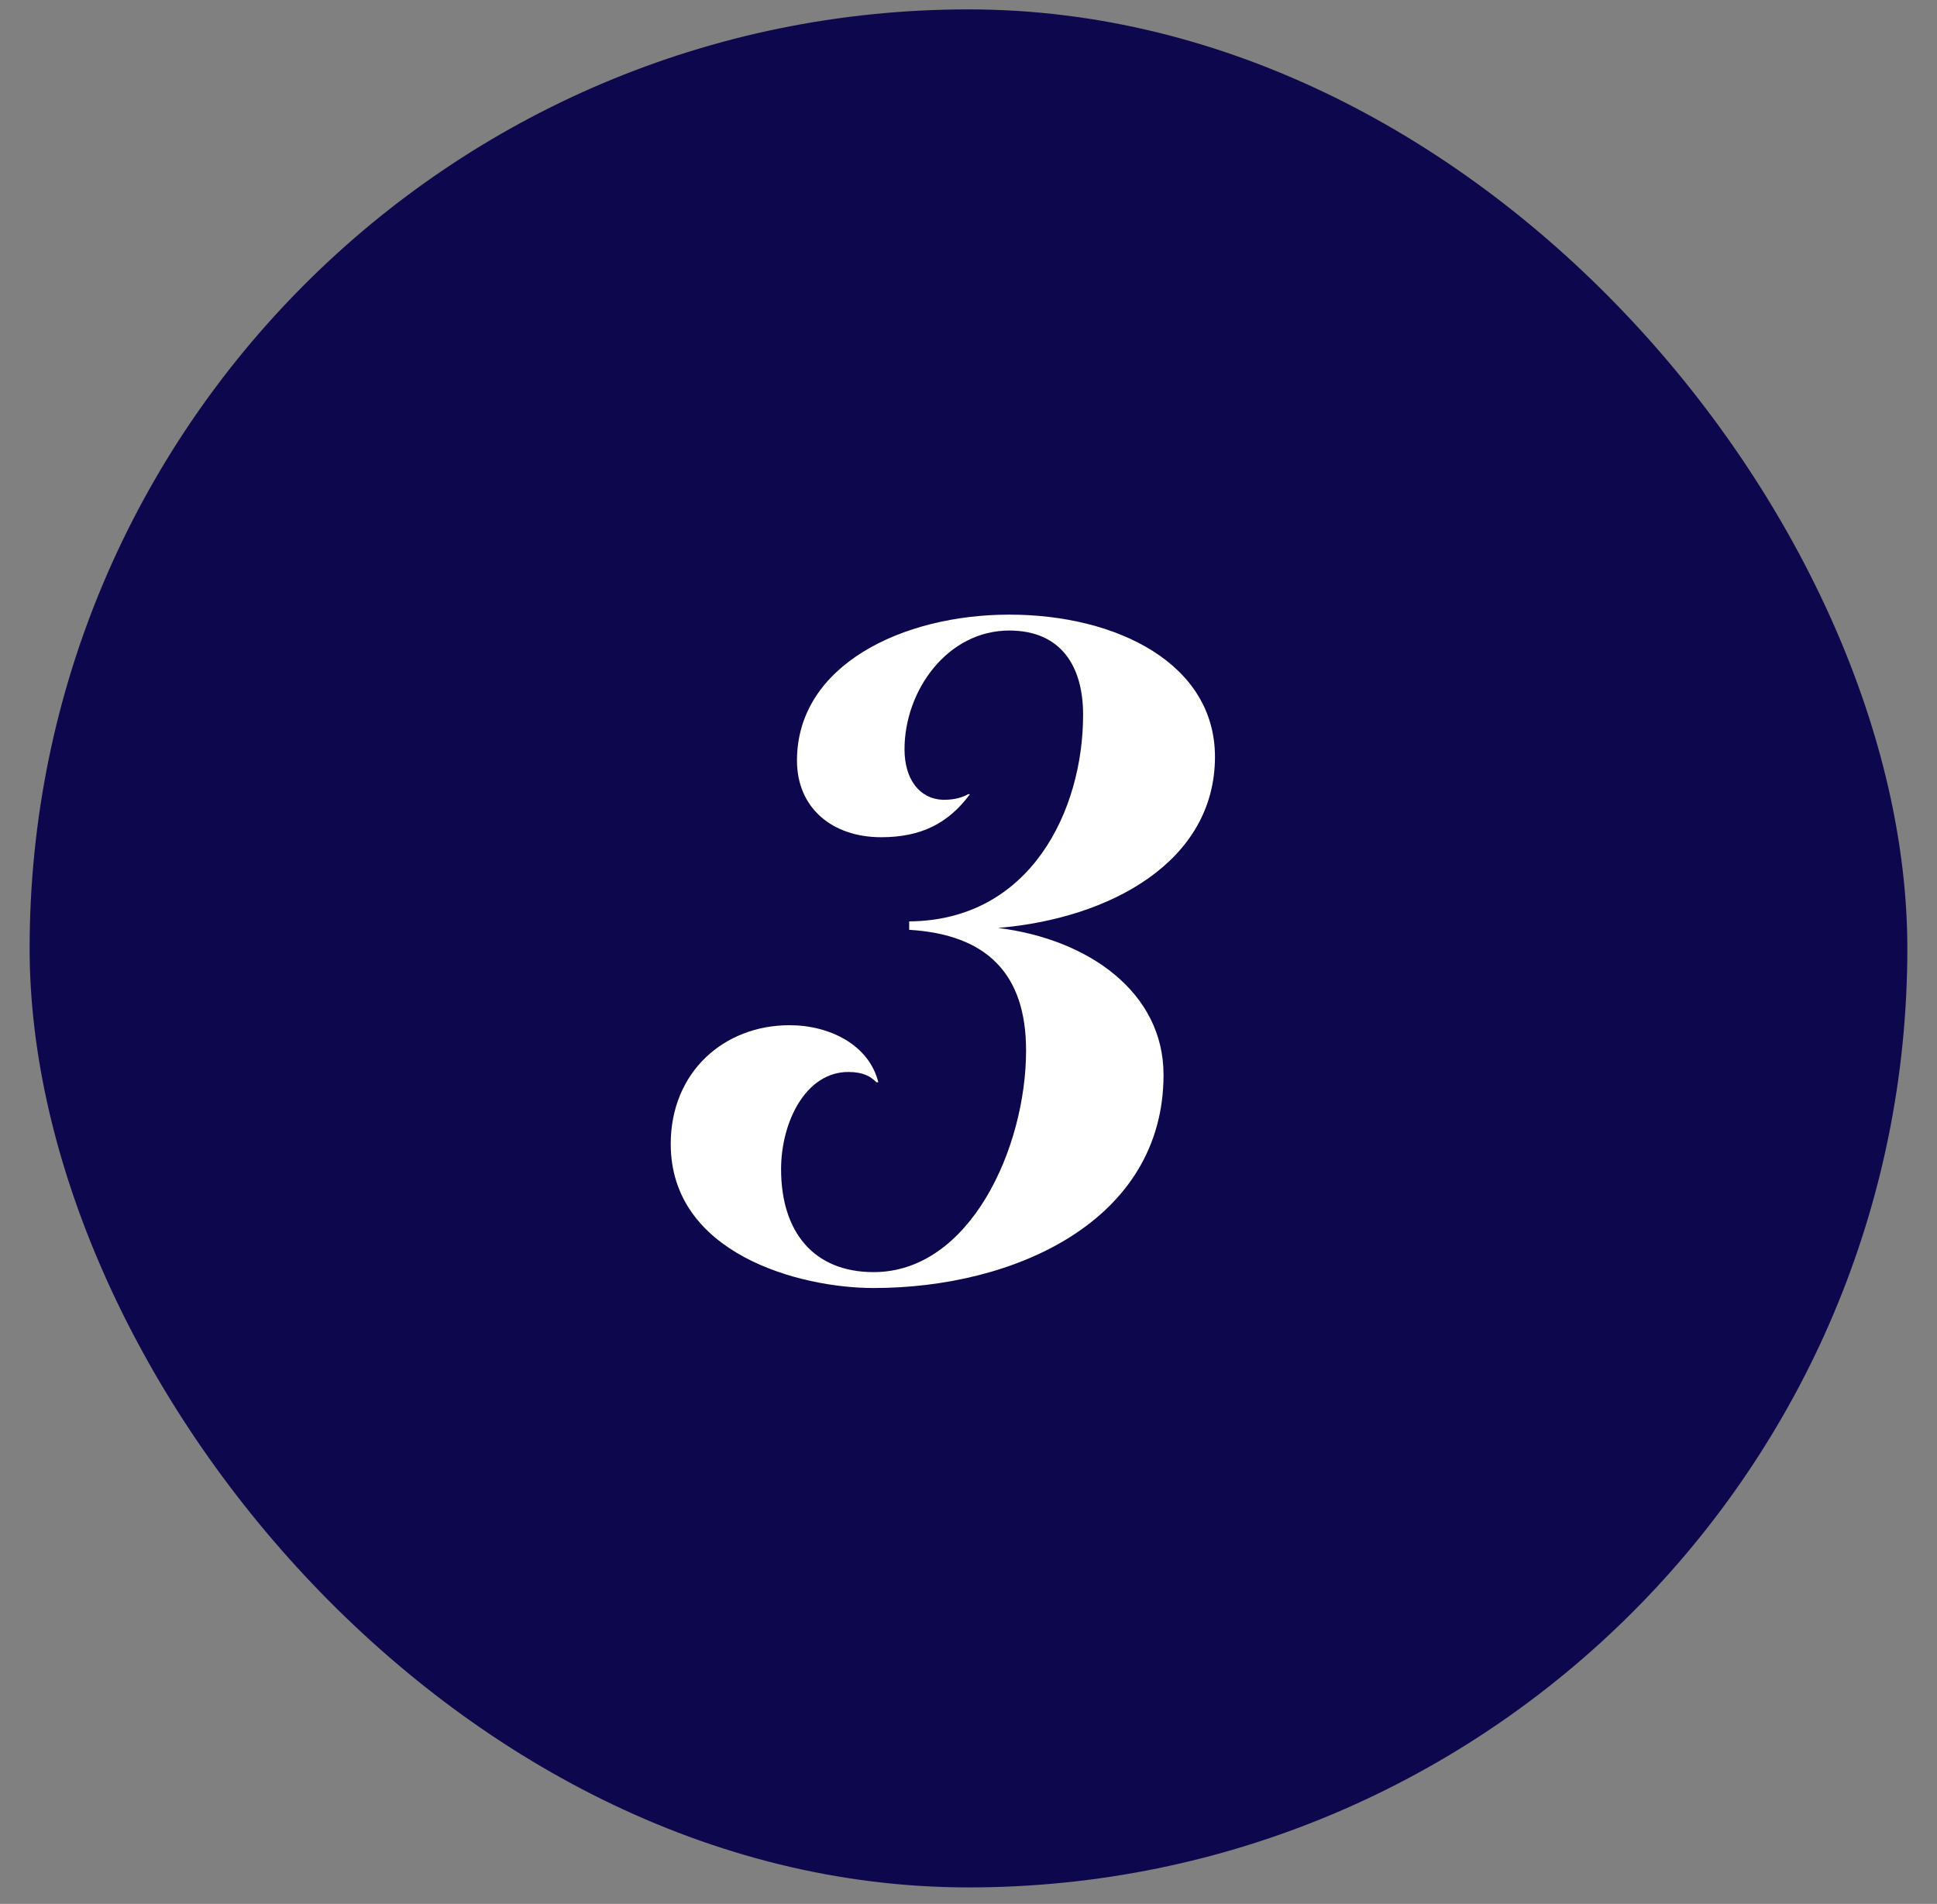 <?xml version="1.0" encoding="UTF-8"?> <svg xmlns="http://www.w3.org/2000/svg" width="58" height="57" viewBox="0 0 58 57" fill="none"><rect x="0" y="0" width="58" height="57" fill="#808080" stroke="none"/><rect x="0.887" y="0.281" width="56.225" height="56.225" rx="28.112" fill="#0D084D"></rect><path d="M26.16 38.085C29.044 38.085 30.724 34.361 30.724 31.449C30.724 29.153 29.548 27.977 27.224 27.837V27.585C30.864 27.557 32.432 24.253 32.432 21.397C32.432 19.969 31.788 18.877 30.22 18.877C28.372 18.877 27.084 20.669 27.084 22.433C27.084 23.329 27.532 23.917 28.232 23.945C28.484 23.945 28.736 23.917 28.988 23.777H29.044C28.4 24.645 27.588 25.065 26.384 25.065C24.928 25.065 23.864 24.197 23.864 22.769C23.864 19.913 27.028 18.401 30.22 18.401C33.468 18.401 36.38 19.885 36.38 22.657C36.38 25.793 33.244 27.501 29.884 27.781C32.6 28.117 34.84 29.713 34.84 32.177C34.84 36.545 30.388 38.561 26.16 38.561C23.92 38.561 20.084 37.525 20.084 34.249C20.084 32.093 21.68 30.693 23.64 30.693C24.844 30.693 26.02 31.281 26.3 32.401H26.244C26.076 32.233 25.852 32.093 25.404 32.093C24.116 32.093 23.388 33.605 23.388 35.005C23.388 36.853 24.34 38.085 26.16 38.085Z" fill="white"></path></svg> 